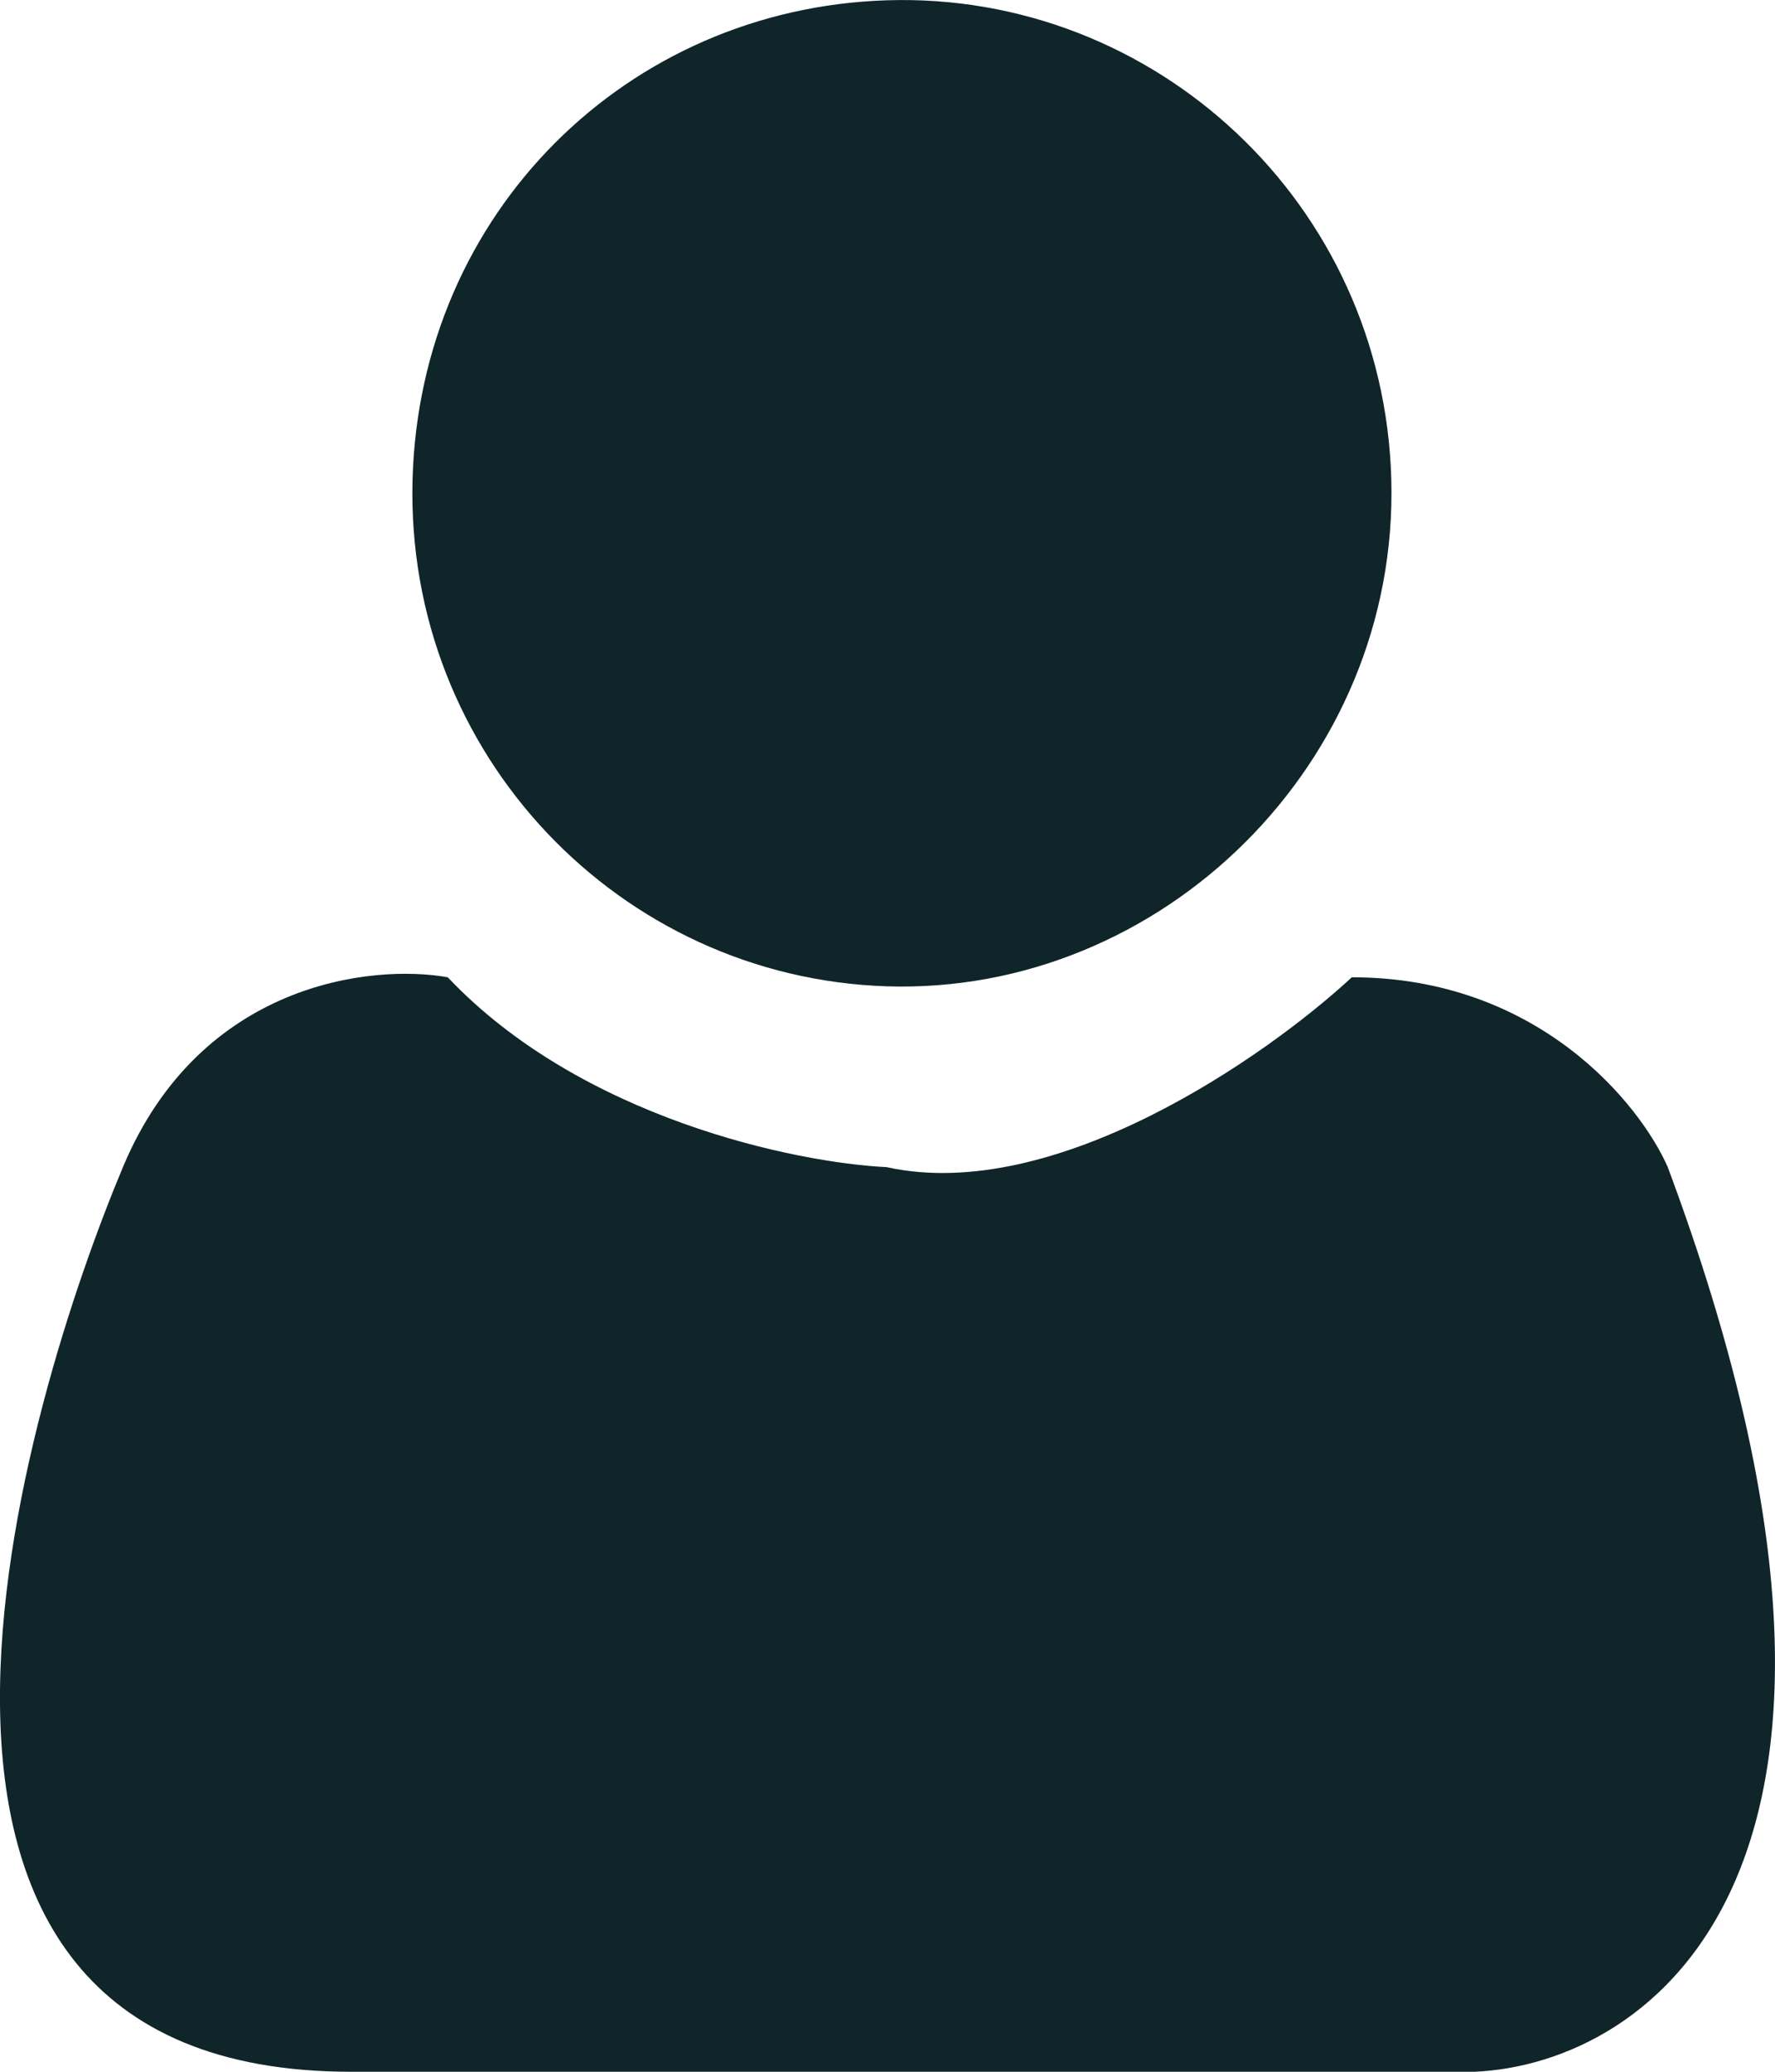 <svg width="12" height="14" viewBox="0 0 12 14" fill="none" xmlns="http://www.w3.org/2000/svg">
<path d="M2.789 3.242C2.838 1.436 4.241 0.058 5.994 0.002C7.805 -0.057 9.356 1.375 9.406 3.242C9.457 5.157 7.853 6.725 5.994 6.665C4.192 6.606 2.74 5.098 2.789 3.242Z" fill="#0F252A"/>
<path d="M3.027 6.604C3.929 7.557 5.38 7.857 5.994 7.887C7.133 8.138 8.565 7.136 9.139 6.604C10.397 6.604 11.087 7.459 11.275 7.887C13.053 12.655 11.146 13.949 9.969 14H2.374C-1.246 14 0.178 9.446 0.831 7.887C1.353 6.64 2.512 6.512 3.027 6.604Z" fill="#0F252A"/>
</svg>
